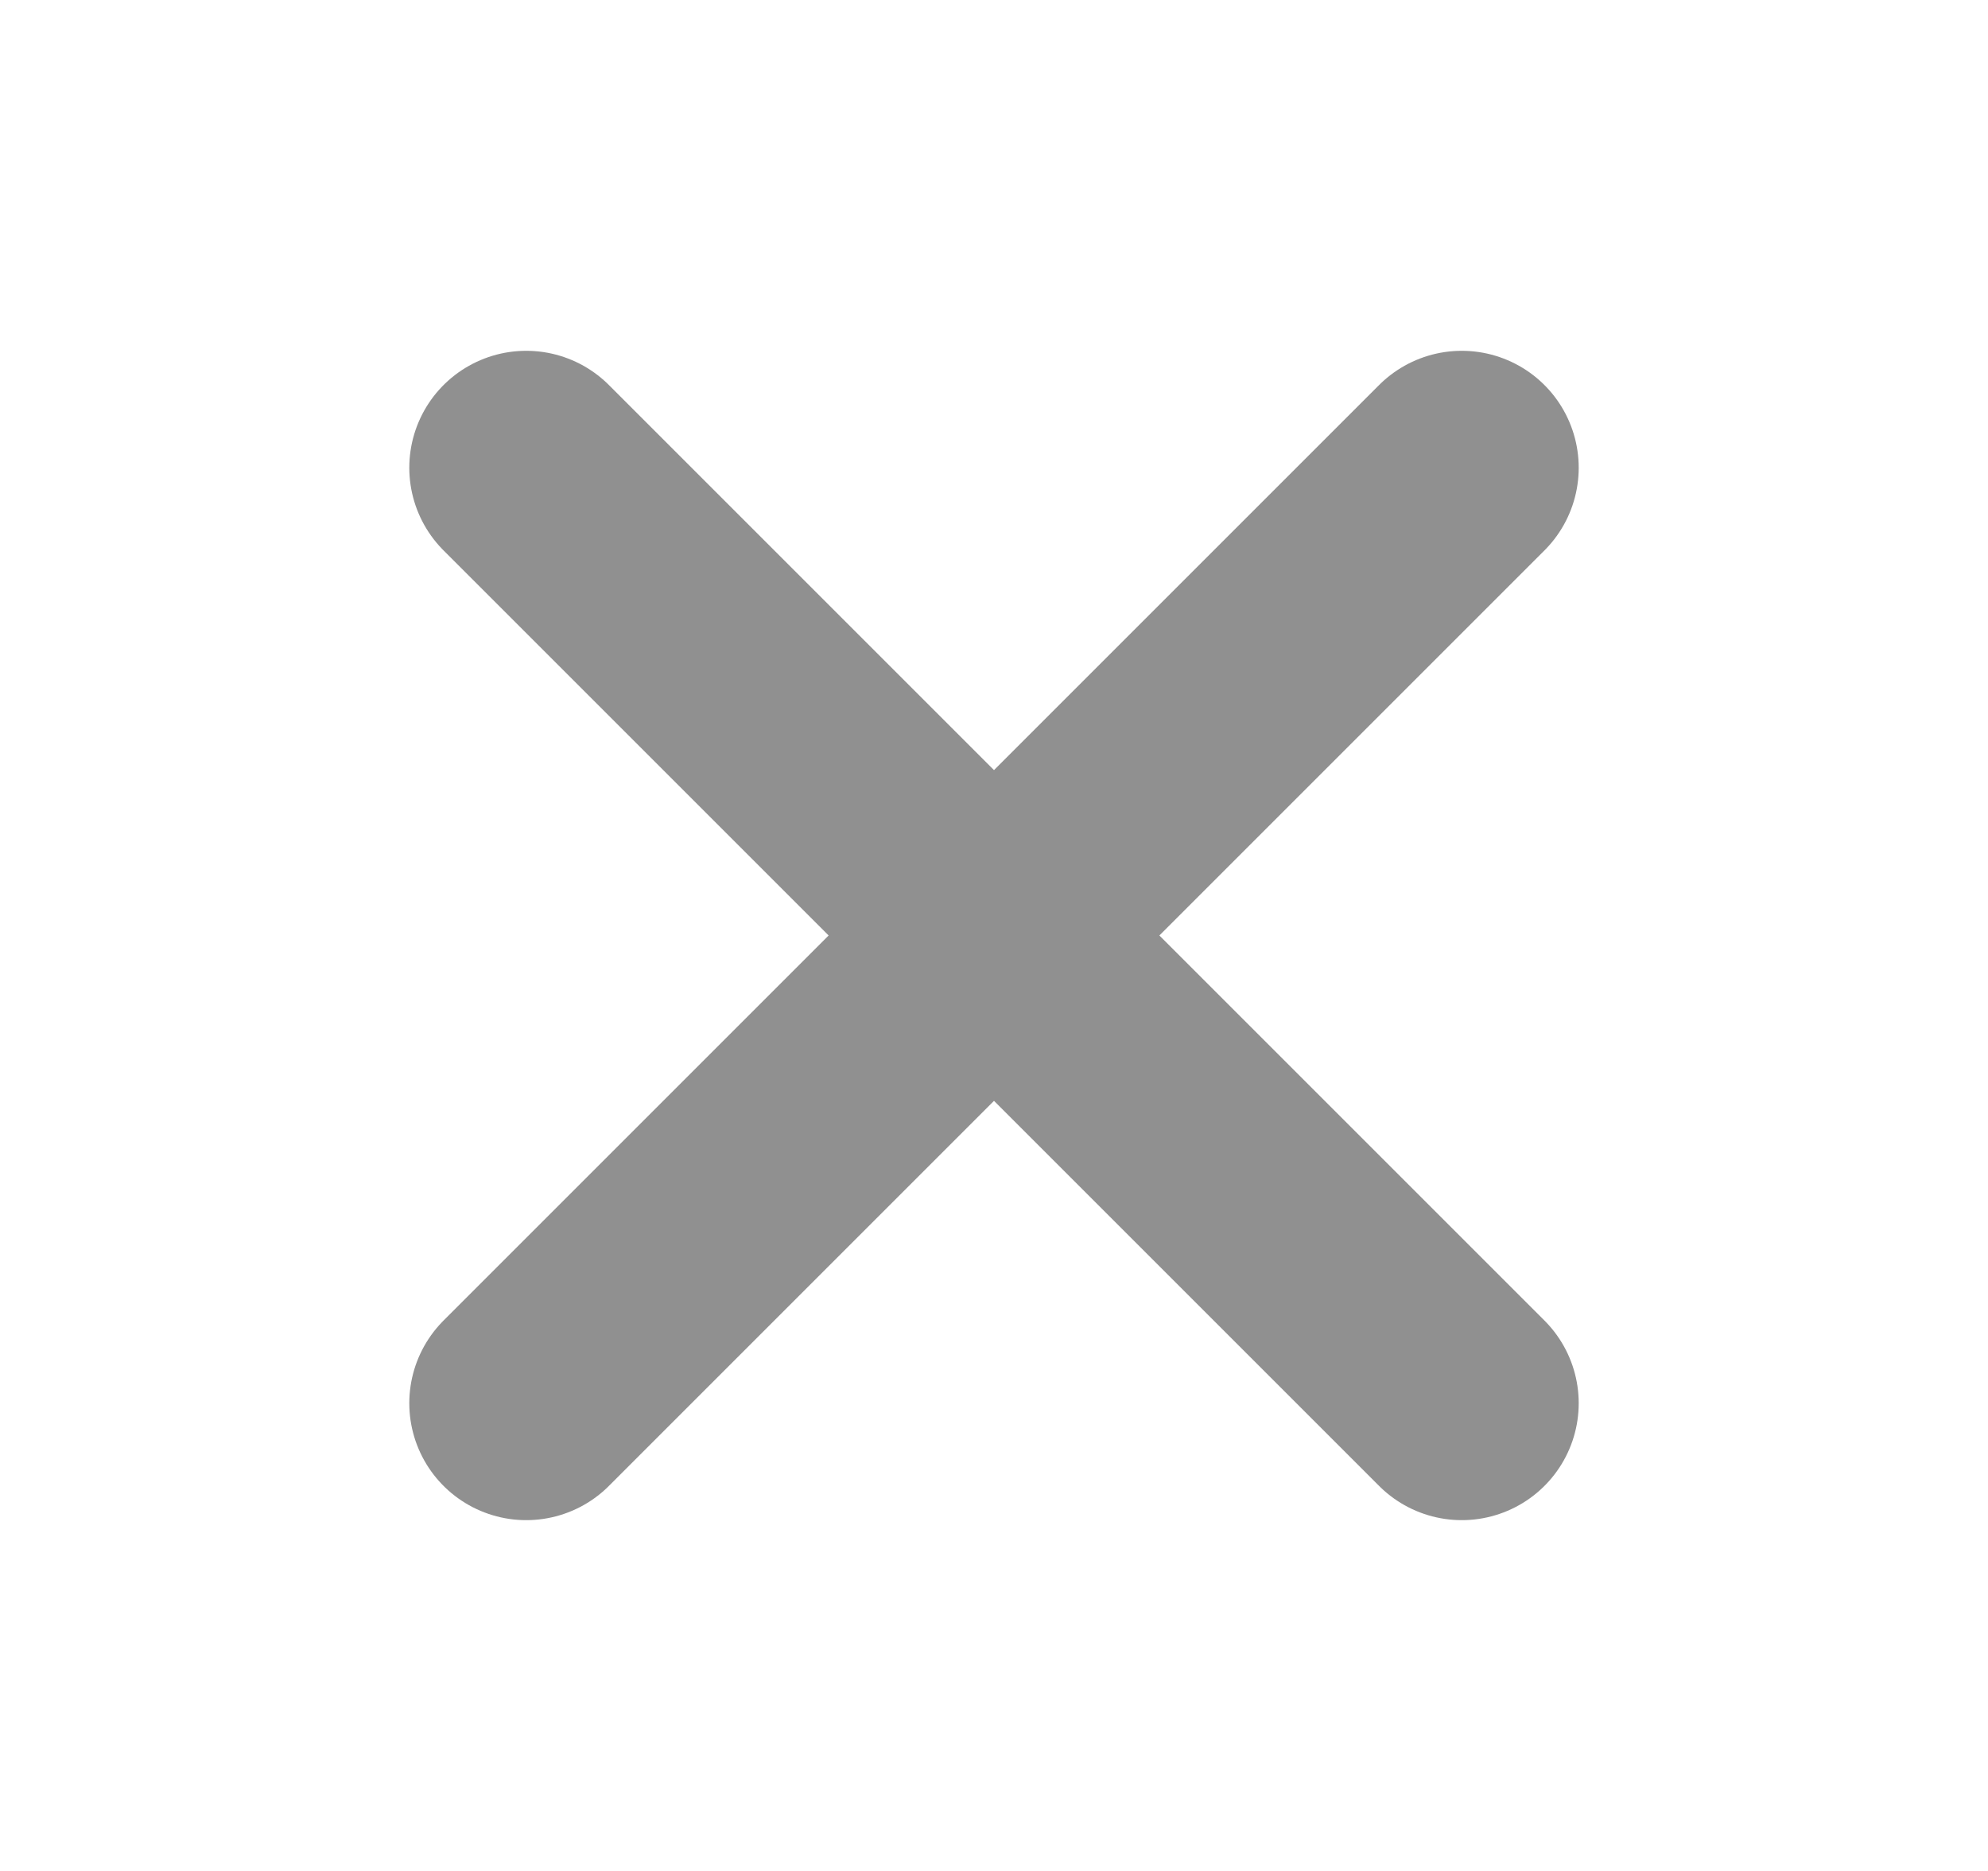 <svg width="17" height="16" viewBox="0 0 17 16" fill="none" xmlns="http://www.w3.org/2000/svg">
<path d="M4.5 4L12.5 12M4.5 12L12.5 4" stroke="#909090" stroke-width="2" stroke-linecap="round" stroke-linejoin="round"/>
</svg>
